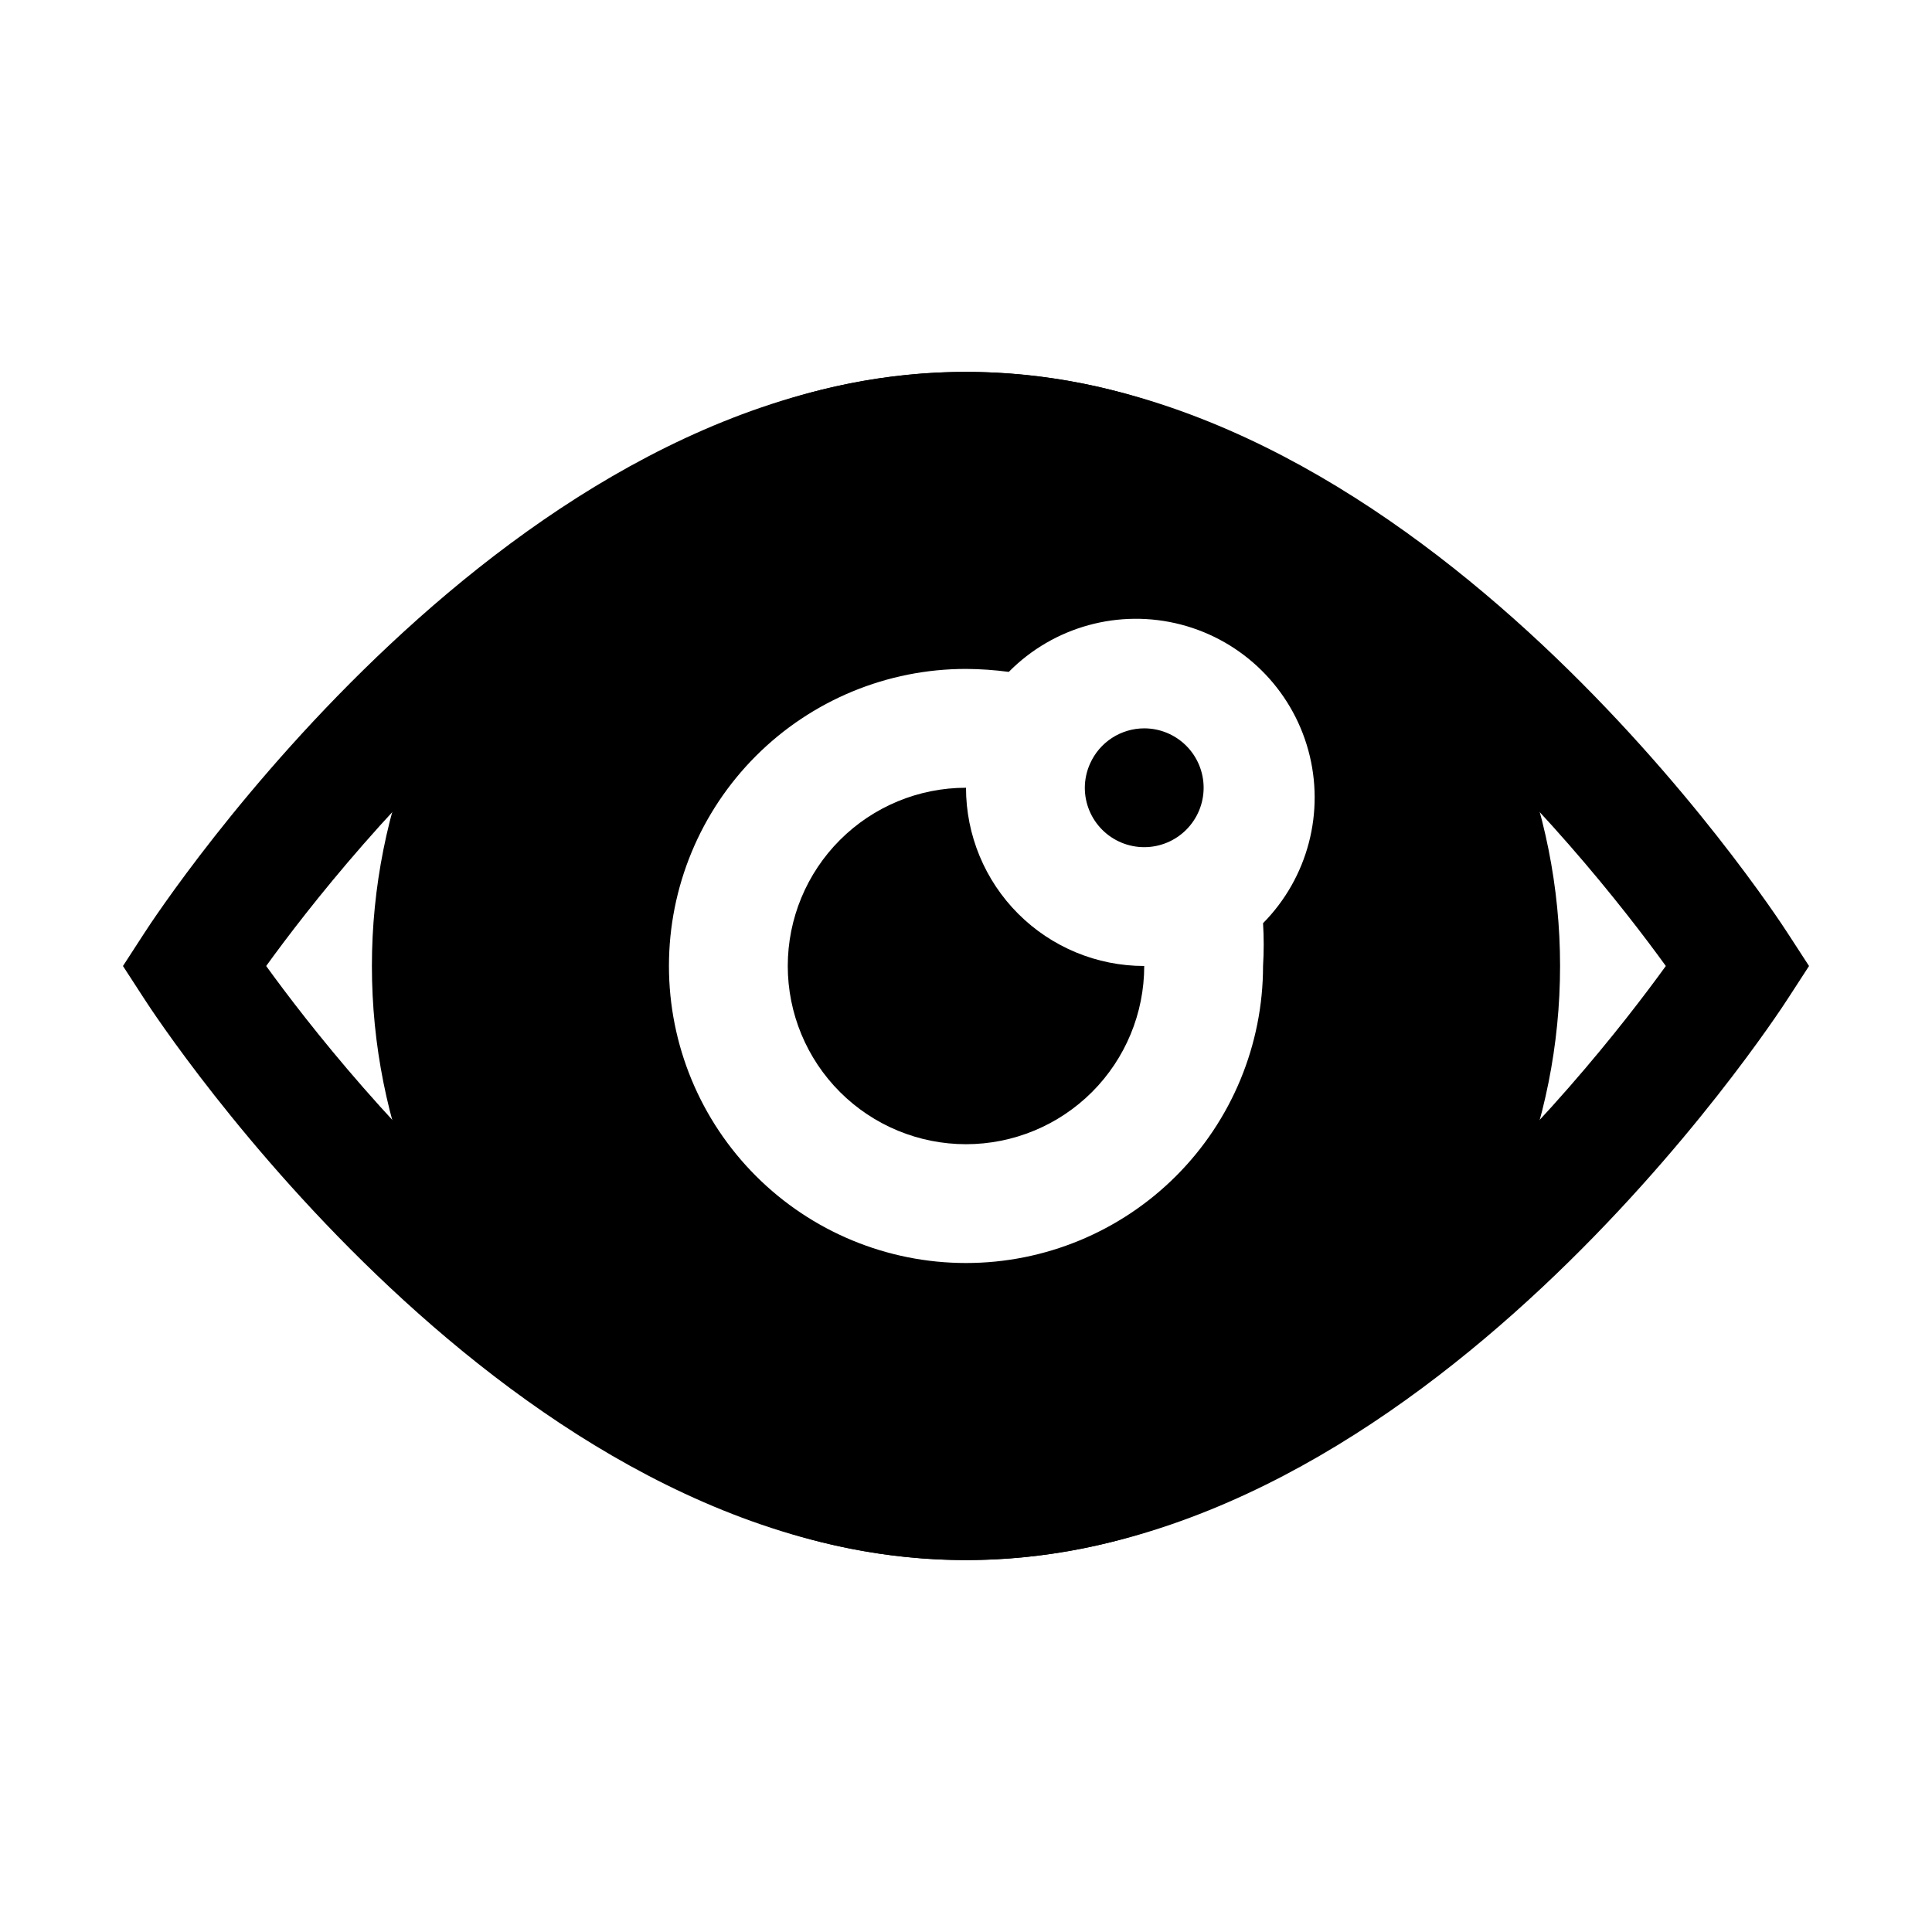 <?xml version="1.0" encoding="UTF-8"?>
<!-- Uploaded to: SVG Repo, www.svgrepo.com, Generator: SVG Repo Mixer Tools -->
<svg fill="#000000" width="800px" height="800px" version="1.1" viewBox="144 144 512 512" xmlns="http://www.w3.org/2000/svg">
 <g>
  <path d="m617.89 391.5c-3.934-6.141-97.613-148.94-217.89-148.94-120.29 0-213.96 142.8-217.9 148.94l-5.512 8.504 5.512 8.5c3.934 6.141 97.613 148.94 217.9 148.94s213.96-142.8 217.9-148.94l5.512-8.5zm-217.89 134.45c-87.695 0-164.05-96.355-185.46-125.95 21.41-29.598 97.77-125.95 185.46-125.95s164.05 96.355 185.46 125.95c-21.414 29.598-97.773 125.95-185.46 125.95z"/>
  <path d="m447.23 337.02c-3.027 0.004-5.992 0.887-8.531 2.531-2.543 1.648-4.555 3.996-5.797 6.758-0.922 2.027-1.406 4.227-1.414 6.453 0 4.176 1.656 8.18 4.609 11.133 2.953 2.953 6.957 4.613 11.133 4.613s8.18-1.66 11.133-4.613c2.953-2.953 4.613-6.957 4.613-11.133s-1.66-8.18-4.613-11.133c-2.953-2.953-6.957-4.609-11.133-4.609zm-47.23 15.742c-12.527 0-24.543 4.977-33.398 13.836-8.859 8.855-13.836 20.871-13.836 33.398 0 12.523 4.977 24.539 13.836 33.398 8.855 8.855 20.871 13.832 33.398 13.832 12.523 0 24.539-4.977 33.398-13.832 8.855-8.859 13.832-20.875 13.832-33.398-12.527 0-24.539-4.977-33.398-13.836-8.855-8.855-13.832-20.871-13.832-33.398zm0-110.21c-41.758 0-81.805 16.586-111.33 46.113-29.527 29.523-46.113 69.57-46.113 111.33 0 41.754 16.586 81.801 46.113 111.32 29.523 29.527 69.57 46.113 111.33 46.113 41.754 0 81.801-16.586 111.32-46.113 29.527-29.523 46.113-69.57 46.113-111.32 0-41.758-16.586-81.805-46.113-111.33-29.523-29.527-69.57-46.113-111.32-46.113zm78.719 157.44c0 20.875-8.293 40.898-23.055 55.664-14.766 14.762-34.789 23.055-55.664 23.055-20.879 0-40.902-8.293-55.664-23.055-14.766-14.766-23.059-34.789-23.059-55.664 0-20.879 8.293-40.902 23.059-55.664 14.762-14.766 34.785-23.059 55.664-23.059 3.789 0.023 7.574 0.285 11.336 0.789 11.895-12.039 29.309-16.812 45.684-12.531 16.371 4.285 29.215 16.98 33.691 33.301 4.477 16.32-0.098 33.789-11.992 45.828 0.234 3.773 0.234 7.559 0 11.336z"/>
 </g>
</svg>